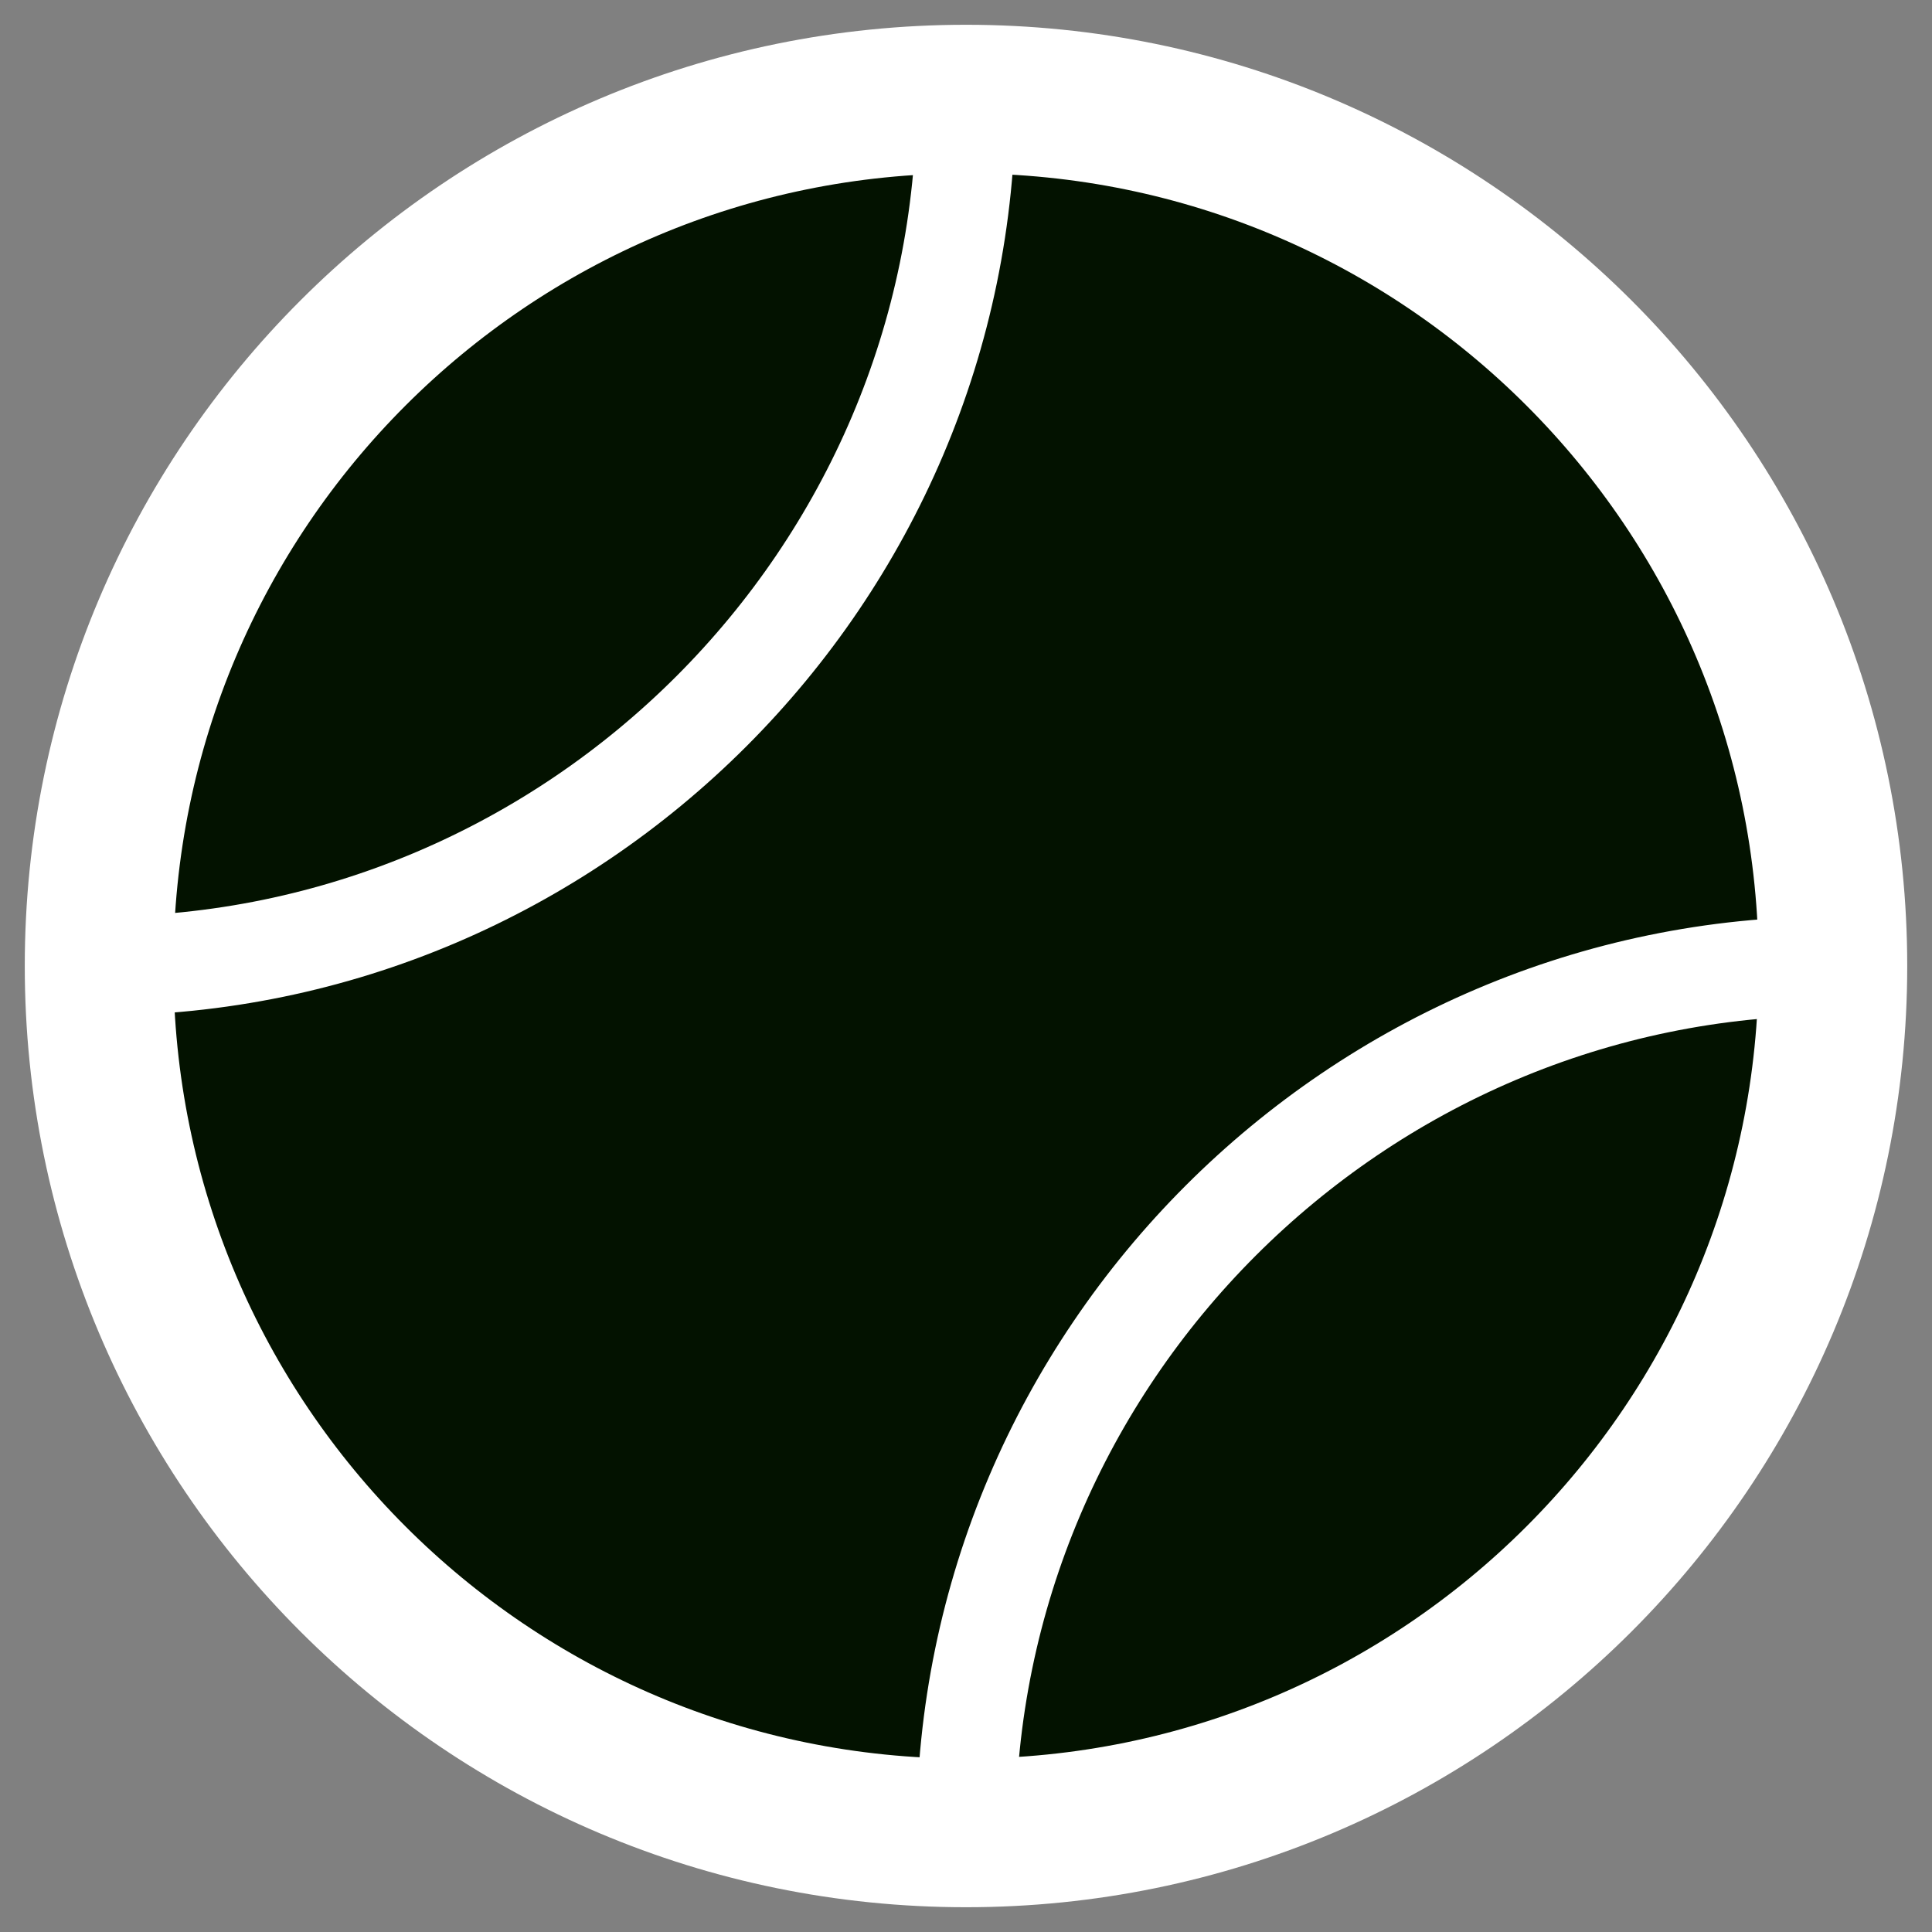 <svg width="39" height="39" viewBox="0 0 39 39" fill="none" xmlns="http://www.w3.org/2000/svg">
<rect x="0" y="0" width="39" height="39" fill="#808080" stroke="none"/>
<path d="M19.5 37C29.165 37 37 29.165 37 19.5C37 9.835 29.165 2 19.5 2C9.835 2 2 9.835 2 19.5C2 29.165 9.835 37 19.5 37Z" fill="#031200" stroke="white" stroke-width="3" stroke-linecap="round" stroke-linejoin="round"/>
<path d="M2 19.5C11.625 19.5 19.5 11.625 19.5 2" stroke="white" stroke-width="2" stroke-linecap="round" stroke-linejoin="round"/>
<path d="M37 19.5C27.375 19.5 19.5 27.375 19.5 37" stroke="white" stroke-width="2" stroke-linecap="round" stroke-linejoin="round"/>
</svg>
